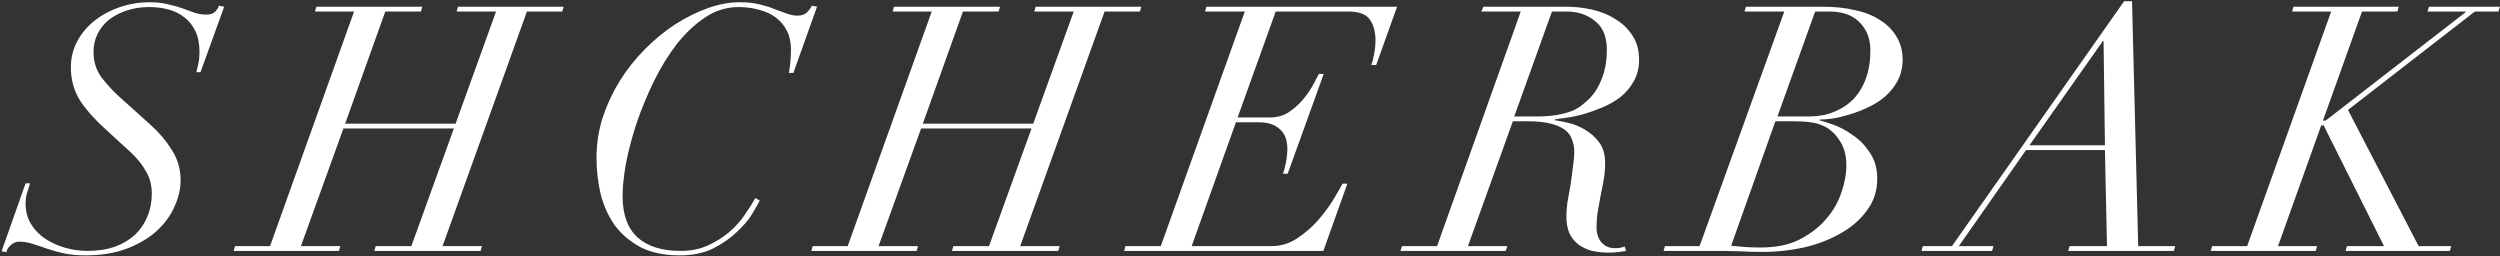<?xml version="1.0" encoding="UTF-8"?> <svg xmlns="http://www.w3.org/2000/svg" width="1385" height="142" viewBox="0 0 1385 142" fill="none"><rect x="0" y="0" width="1385" height="142" fill="#333333" stroke="none"/> <path d="M14.18 101.57L0.88 139.19L3.54 139.76C3.793 138.24 4.617 136.91 6.01 135.77C7.403 134.503 8.923 133.87 10.57 133.87C12.977 133.87 15.383 134.25 17.79 135.01C20.323 135.77 22.983 136.657 25.77 137.67C28.683 138.683 31.85 139.57 35.27 140.33C38.817 141.09 42.87 141.47 47.43 141.47C56.17 141.47 63.833 140.203 70.42 137.67C77.007 135.137 82.453 131.907 86.76 127.98C91.193 123.927 94.487 119.43 96.64 114.49C98.92 109.55 100.06 104.673 100.06 99.86C100.06 93.653 98.413 88.017 95.12 82.95C91.953 77.883 88.09 73.323 83.53 69.27L66.62 54.07C62.82 50.65 59.4 46.977 56.36 43.05C53.32 38.997 51.8 34.247 51.8 28.8C51.8 25.127 52.56 21.77 54.08 18.73C55.6 15.69 57.69 13.093 60.35 10.94C63.137 8.787 66.43 7.077 70.23 5.81C74.03 4.543 78.21 3.91 82.77 3.91C86.443 3.91 89.927 4.353 93.22 5.24C96.64 6.127 99.617 7.583 102.15 9.61C104.683 11.51 106.71 14.043 108.23 17.21C109.75 20.377 110.51 24.24 110.51 28.8C110.51 31.587 110.257 33.93 109.75 35.83C109.37 37.603 109.053 38.997 108.8 40.01H111.08L124.19 3.72L121.34 3.15C120.707 4.67 119.883 5.873 118.87 6.76C117.857 7.647 116.4 8.09 114.5 8.09C112.347 8.09 110.193 7.773 108.04 7.14C106.013 6.38 103.733 5.557 101.2 4.67C98.793 3.783 96.07 3.023 93.03 2.39C90.117 1.63 86.697 1.25 82.77 1.25C77.197 1.25 71.75 2.137 66.43 3.91C61.237 5.683 56.613 8.153 52.56 11.32C48.507 14.487 45.277 18.287 42.87 22.72C40.463 27.153 39.26 32.03 39.26 37.35C39.26 44.19 40.97 50.333 44.39 55.78C47.937 61.1 52.75 66.483 58.83 71.93L72.32 84.28C75.993 87.7 78.843 91.247 80.87 94.92C83.023 98.467 84.1 102.583 84.1 107.27C84.1 111.83 83.277 116.073 81.63 120C80.11 123.8 77.83 127.157 74.79 130.07C71.75 132.857 68.013 135.073 63.58 136.72C59.147 138.24 54.143 139 48.57 139C44.39 139 40.273 138.43 36.22 137.29C32.167 136.15 28.493 134.503 25.2 132.35C21.907 130.197 19.247 127.473 17.22 124.18C15.193 120.887 14.18 117.087 14.18 112.78C14.18 110.627 14.433 108.727 14.94 107.08C15.447 105.307 16.017 103.47 16.65 101.57H14.18ZM130.227 136.34L129.467 139H187.797L188.557 136.34H166.707L190.267 71.17H251.447L227.887 136.34H208.127L207.367 139H266.267L267.027 136.34H245.177L291.917 6.38H311.487L312.247 3.72H253.727L252.967 6.38H274.817L252.397 68.51H191.217L213.447 6.38H233.207L233.967 3.72H175.257L174.497 6.38H196.157L149.607 136.34H130.227ZM439.528 40.39L452.638 3.72L449.788 3.15C449.028 4.67 448.014 6 446.748 7.14C445.481 8.153 443.834 8.66 441.808 8.66C439.908 8.66 437.944 8.28 435.918 7.52C433.891 6.76 431.611 5.937 429.078 5.05C426.671 4.037 423.884 3.15 420.718 2.39C417.551 1.63 413.878 1.25 409.698 1.25C404.124 1.25 398.298 2.327 392.218 4.48C386.138 6.633 380.121 9.61 374.168 13.41C368.341 17.21 362.768 21.77 357.448 27.09C352.128 32.41 347.441 38.3 343.388 44.76C339.461 51.093 336.294 57.87 333.888 65.09C331.608 72.31 330.468 79.783 330.468 87.51C330.468 94.35 331.228 101 332.748 107.46C334.394 113.92 336.991 119.683 340.538 124.75C344.211 129.69 348.961 133.743 354.788 136.91C360.741 139.95 368.024 141.47 376.638 141.47C383.731 141.47 389.874 140.203 395.068 137.67C400.261 135.01 404.631 131.97 408.178 128.55C411.851 125.13 414.701 121.773 416.728 118.48C418.754 115.06 420.148 112.59 420.908 111.07L418.438 109.74C416.918 112.527 414.954 115.63 412.548 119.05C410.268 122.47 407.418 125.637 403.998 128.55C400.578 131.463 396.651 133.933 392.218 135.96C387.784 137.987 382.718 139 377.018 139C366.758 139 358.841 136.53 353.268 131.59C347.694 126.523 344.908 118.86 344.908 108.6C344.908 103.533 345.541 97.453 346.808 90.36C348.201 83.267 350.164 75.857 352.698 68.13C355.358 60.403 358.524 52.74 362.198 45.14C365.998 37.413 370.241 30.51 374.928 24.43C379.741 18.35 384.998 13.41 390.698 9.61C396.398 5.81 402.541 3.91 409.128 3.91C413.181 3.91 416.981 4.417 420.528 5.43C424.074 6.317 427.114 7.71 429.648 9.61C432.308 11.51 434.398 13.98 435.918 17.02C437.438 19.933 438.198 23.417 438.198 27.47C438.198 30.003 438.071 32.473 437.818 34.88C437.564 37.287 437.311 39.123 437.058 40.39H439.528ZM450.251 136.34L449.491 139H507.821L508.581 136.34H486.731L510.291 71.17H571.471L547.911 136.34H528.151L527.391 139H586.291L587.051 136.34H565.201L611.941 6.38H631.511L632.271 3.72H573.751L572.991 6.38H594.841L572.421 68.51H511.241L533.471 6.38H553.231L553.991 3.72H495.281L494.521 6.38H516.181L469.631 136.34H450.251ZM689.631 6.38L643.081 136.34H623.511L622.751 139H733.142L746.442 101.76H743.782C742.768 103.66 741.121 106.51 738.841 110.31C736.561 114.11 733.711 117.973 730.291 121.9C726.998 125.7 723.135 129.057 718.702 131.97C714.395 134.883 709.708 136.34 704.642 136.34H660.181L684.691 67.75H697.612C702.425 67.75 706.225 69.017 709.012 71.55C711.798 73.957 713.191 77.567 713.191 82.38C713.191 84.787 712.938 87.32 712.431 89.98C711.925 92.64 711.355 94.73 710.722 96.25H713.382L733.331 40.96H730.672C730.038 42.1 729.025 44 727.631 46.66C726.238 49.32 724.401 52.043 722.122 54.83C719.968 57.49 717.308 59.897 714.141 62.05C711.101 64.077 707.555 65.09 703.501 65.09H685.641L706.731 6.38H746.821C752.902 6.38 756.955 7.9 758.981 10.94C761.008 13.853 762.022 17.653 762.022 22.34C762.022 24.747 761.768 27.28 761.262 29.94C760.755 32.6 760.248 34.627 759.741 36.02H762.401L773.991 3.72H668.351L667.591 6.38H689.631ZM838.89 64.52L859.79 6.38H867.77C874.103 6.38 879.423 8.153 883.73 11.7C888.037 15.12 890.19 20.377 890.19 27.47C890.19 32.157 889.683 36.273 888.67 39.82C887.657 43.24 886.39 46.28 884.87 48.94C883.35 51.473 881.64 53.627 879.74 55.4C877.84 57.173 876.003 58.63 874.23 59.77C872.077 61.163 869.037 62.303 865.11 63.19C861.183 64.077 856.687 64.52 851.62 64.52H838.89ZM842.5 6.38L796.14 136.34H776.76L775.81 139H834.14L835.09 136.34H813.24L838.13 67.18H845.92C851.367 67.18 855.8 67.623 859.22 68.51C862.64 69.397 865.3 70.6 867.2 72.12C869.1 73.64 870.367 75.477 871 77.63C871.76 79.657 872.14 81.81 872.14 84.09C872.14 86.497 871.887 89.347 871.38 92.64C871 95.933 870.557 99.227 870.05 102.52C869.417 105.94 868.847 109.17 868.34 112.21C867.96 115.25 867.77 117.72 867.77 119.62C867.77 123.42 868.34 126.65 869.48 129.31C870.747 131.843 872.457 133.933 874.61 135.58C876.763 137.1 879.233 138.24 882.02 139C884.933 139.633 888.1 139.95 891.52 139.95C893.42 139.95 895.257 139.823 897.03 139.57C898.93 139.317 900.197 139.127 900.83 139L900.07 136.53C899.563 136.783 898.74 137.037 897.6 137.29C896.587 137.417 895.573 137.48 894.56 137.48C891.647 137.48 889.24 136.467 887.34 134.44C885.44 132.287 884.49 129.437 884.49 125.89C884.49 122.723 884.743 119.683 885.25 116.77C885.757 113.857 886.263 111.007 886.77 108.22C887.403 105.307 887.973 102.393 888.48 99.48C888.987 96.44 889.24 93.337 889.24 90.17C889.24 85.61 888.163 81.873 886.01 78.96C883.857 76.047 881.26 73.703 878.22 71.93C875.307 70.157 872.267 68.89 869.1 68.13C865.933 67.37 863.337 66.863 861.31 66.61L861.69 66.04C862.83 65.913 864.793 65.66 867.58 65.28C870.367 64.9 873.47 64.267 876.89 63.38C880.31 62.367 883.857 61.1 887.53 59.58C891.203 58.06 894.56 56.16 897.6 53.88C900.64 51.473 903.11 48.56 905.01 45.14C907.037 41.72 908.05 37.73 908.05 33.17C908.05 27.723 906.783 23.163 904.25 19.49C901.717 15.69 898.487 12.65 894.56 10.37C890.76 7.963 886.453 6.253 881.64 5.24C876.953 4.227 872.393 3.72 867.96 3.72H821.79L820.65 6.38H842.5ZM984.703 64.52L1005.6 6.38H1013.58C1020.8 6.38 1026.38 8.407 1030.3 12.46C1034.23 16.387 1036.19 21.58 1036.19 28.04C1036.19 33.74 1035.37 38.87 1033.72 43.43C1032.08 47.99 1029.73 51.853 1026.69 55.02C1023.65 58.06 1020.04 60.403 1015.86 62.05C1011.81 63.697 1007.31 64.52 1002.37 64.52H984.703ZM959.053 136.15L983.563 67.18H993.253C997.18 67.18 1000.41 67.37 1002.94 67.75C1005.6 68.003 1008.2 68.763 1010.73 70.03C1012.13 70.663 1013.52 71.613 1014.91 72.88C1016.31 74.02 1017.57 75.477 1018.71 77.25C1019.98 78.897 1020.99 80.923 1021.75 83.33C1022.51 85.737 1022.89 88.523 1022.89 91.69C1022.89 96.377 1021.94 101.443 1020.04 106.89C1018.27 112.21 1015.42 117.087 1011.49 121.52C1007.69 125.953 1002.82 129.69 996.863 132.73C991.036 135.643 984.006 137.1 975.773 137.1C972.986 137.1 970.2 137.037 967.413 136.91C964.626 136.657 961.84 136.403 959.053 136.15ZM988.503 6.38L941.573 136.34H922.383L921.623 139H949.173C953.986 139 958.61 139.063 963.043 139.19C967.603 139.443 972.226 139.57 976.913 139.57C984.386 139.57 991.86 138.747 999.333 137.1C1006.93 135.327 1013.71 132.73 1019.66 129.31C1025.74 125.89 1030.62 121.647 1034.29 116.58C1038.09 111.513 1039.99 105.687 1039.99 99.1C1039.99 93.273 1038.6 88.397 1035.81 84.47C1033.15 80.417 1029.99 77.187 1026.31 74.78C1022.77 72.247 1019.22 70.347 1015.67 69.08C1012.13 67.813 1009.53 66.99 1007.88 66.61L1008.26 66.23C1010.04 66.23 1012.38 66.04 1015.29 65.66C1018.33 65.153 1021.5 64.393 1024.79 63.38C1028.21 62.367 1031.63 61.037 1035.05 59.39C1038.6 57.743 1041.77 55.717 1044.55 53.31C1047.34 50.777 1049.62 47.863 1051.39 44.57C1053.17 41.15 1054.05 37.287 1054.05 32.98C1054.05 28.167 1052.91 23.923 1050.63 20.25C1048.48 16.577 1045.44 13.537 1041.51 11.13C1037.71 8.597 1033.09 6.76 1027.64 5.62C1022.32 4.353 1016.43 3.72 1009.97 3.72H967.223L966.463 6.38H988.503ZM1165.37 22.72L1166.13 80.48H1124.33L1164.99 22.72H1165.37ZM1065.24 136.34L1064.48 139H1103.62L1104.38 136.34H1085.19L1122.43 83.14H1166.13L1167.27 136.34H1146.56L1145.8 139H1204.32L1205.08 136.34H1184.56L1181.14 0.68H1176.77L1081.39 136.34H1065.24ZM1287.29 69.46L1320.73 136.34H1300.21L1299.45 139H1357.21L1357.97 136.34H1339.92L1300.78 60.91L1371.08 6.38H1384.19L1384.95 3.72H1345.62L1344.86 6.38H1365.95V6.76L1288.43 66.8H1286.91L1308.57 6.38H1328.14L1328.9 3.72H1270.57L1269.81 6.38H1291.47L1244.92 136.34H1225.54L1224.78 139H1282.92L1283.68 136.34H1262.02L1285.96 69.46H1287.29Z" fill="white"></path> </svg> 